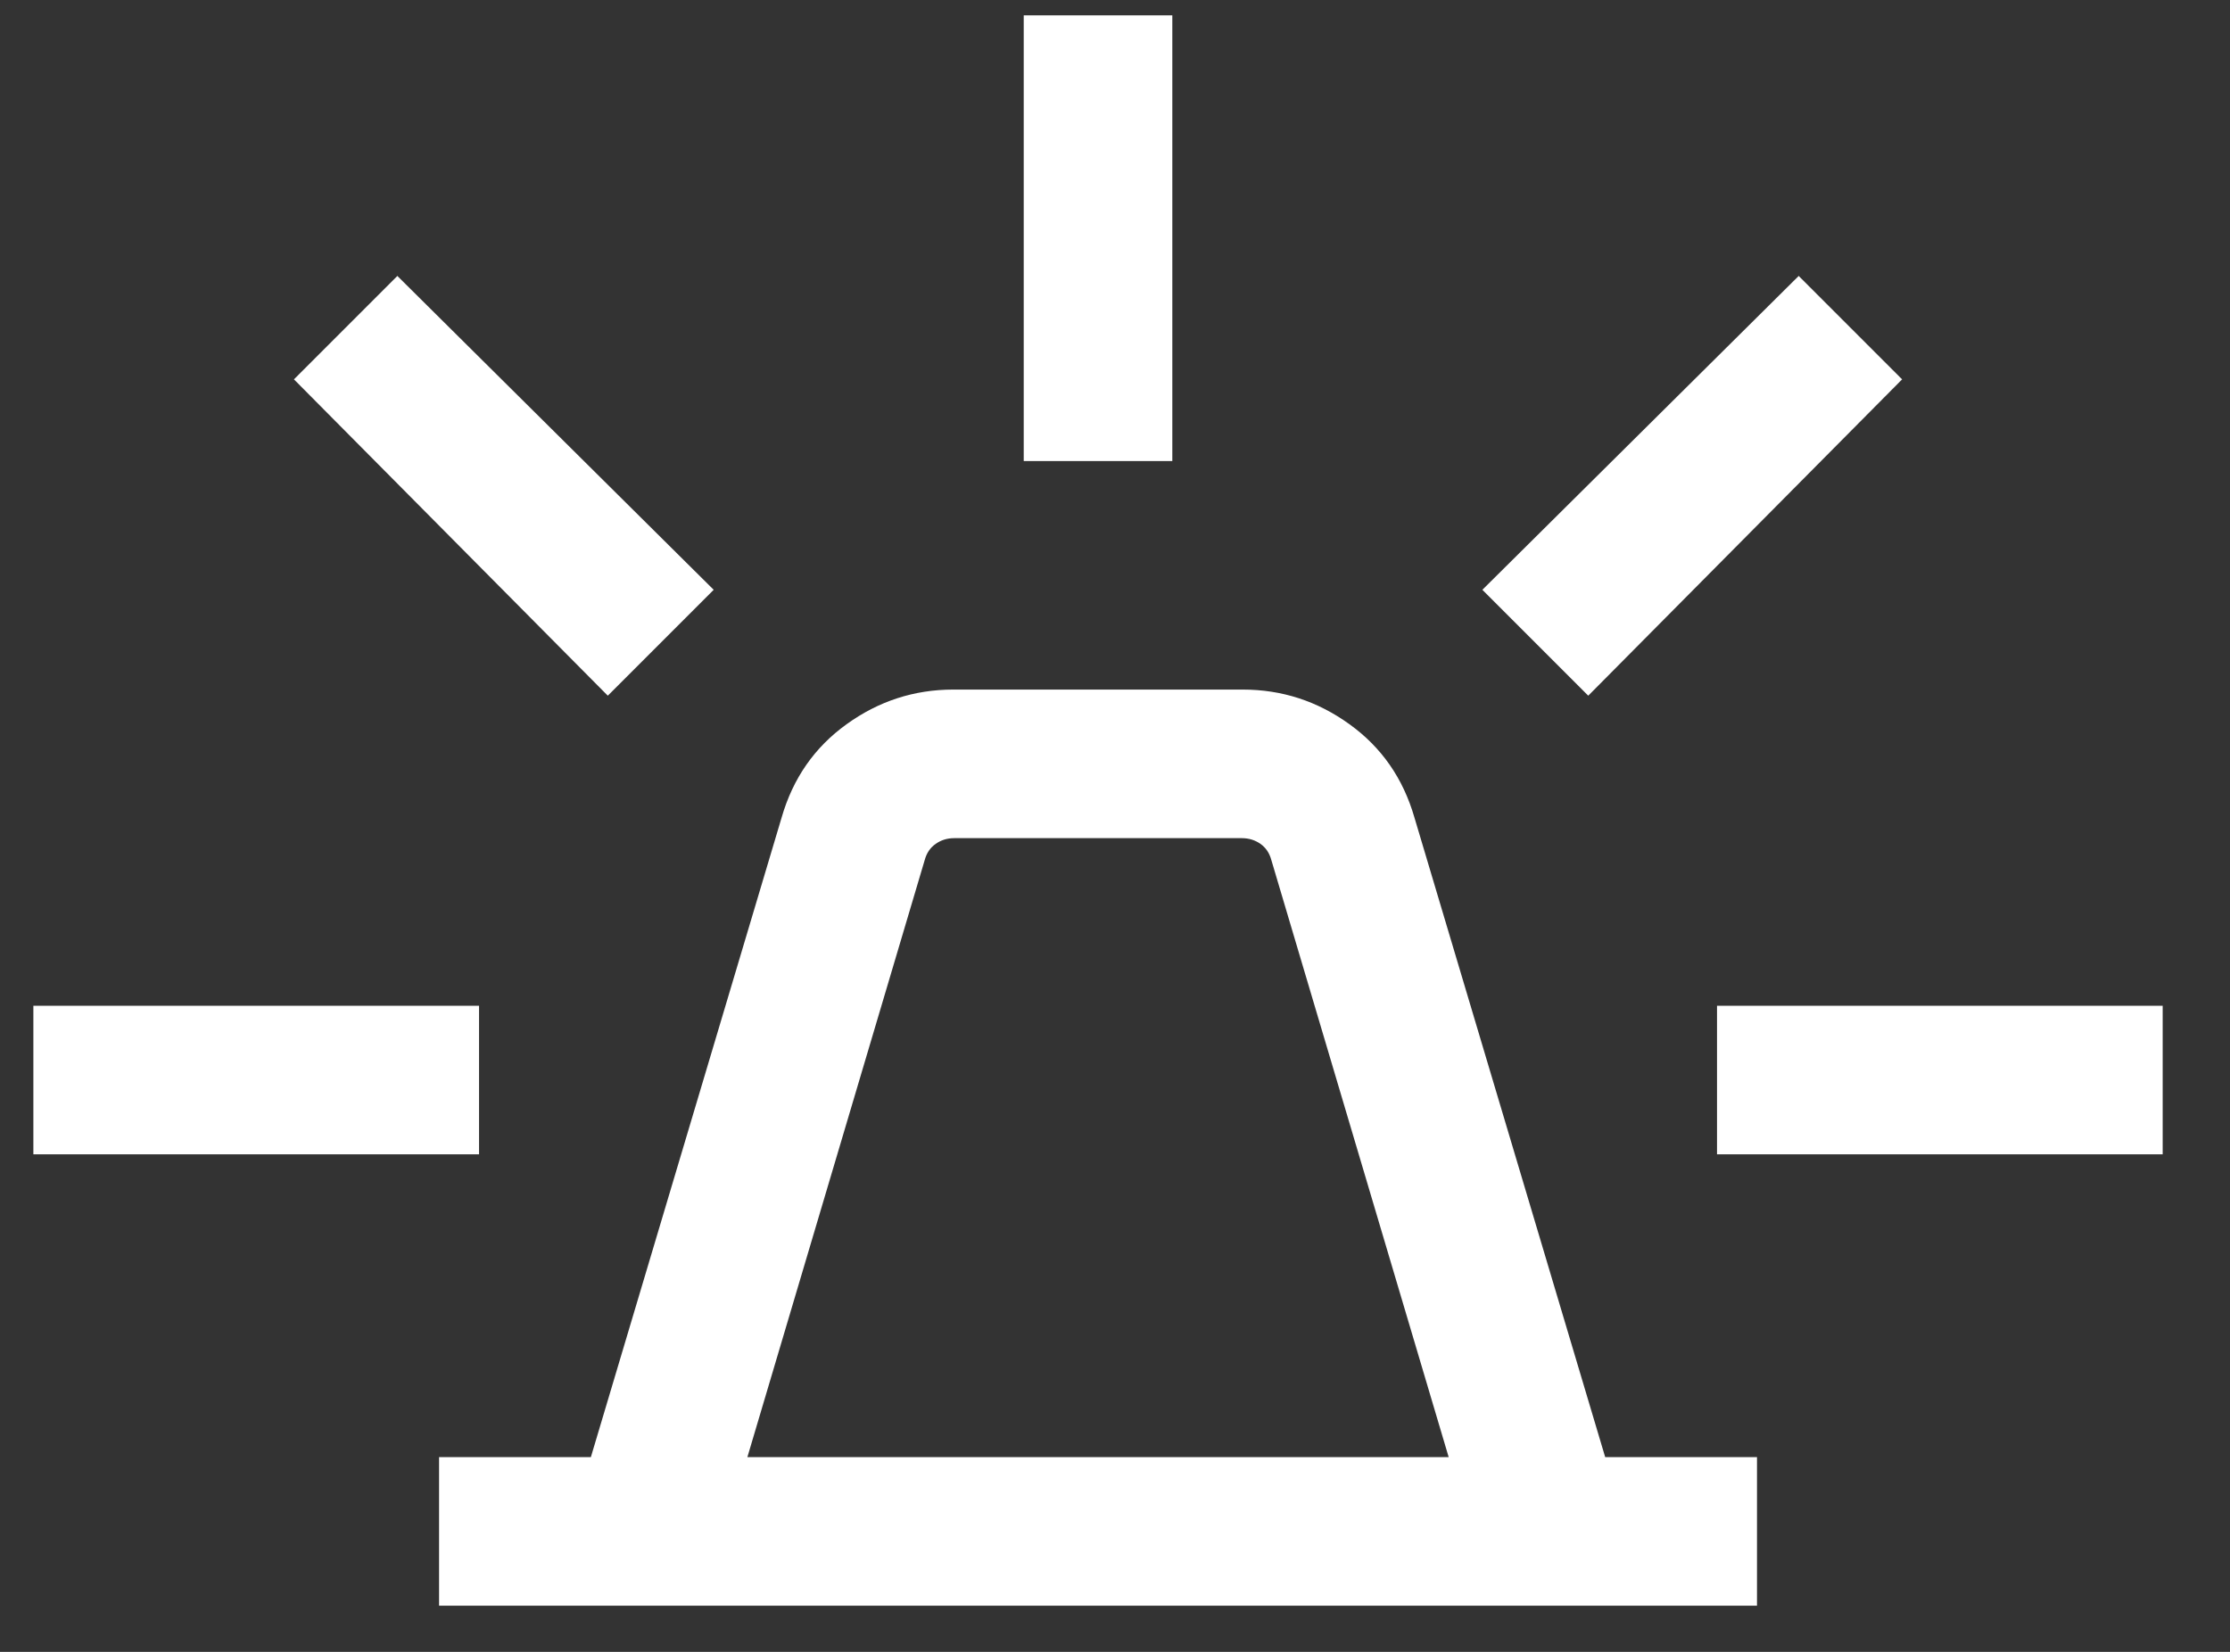 <svg width="27" height="20" viewBox="0 0 27 20" fill="none" xmlns="http://www.w3.org/2000/svg">
<rect x="0" y="0" width="27" height="20" fill="#333333" stroke="none"/>
<path d="M5.316 19.441V17.642H7.154L9.464 9.897C9.601 9.423 9.863 9.047 10.251 8.768C10.638 8.489 11.069 8.349 11.542 8.349H15.047C15.521 8.349 15.951 8.489 16.338 8.768C16.726 9.047 16.988 9.423 17.125 9.897L19.435 17.642H21.273V19.441H5.316ZM9.049 17.642H17.54L15.393 10.413C15.37 10.328 15.326 10.263 15.261 10.217C15.195 10.171 15.12 10.148 15.036 10.148H11.553C11.469 10.148 11.394 10.171 11.329 10.217C11.263 10.263 11.219 10.328 11.196 10.413L9.049 17.642ZM12.395 5.582V0.186H14.194V5.582H12.395ZM19.23 8.423L17.948 7.141L21.778 3.341L23.03 4.593L19.23 8.423ZM20.789 13.976V12.177H26.185V13.976H20.789ZM7.359 8.423L3.559 4.593L4.811 3.341L8.641 7.141L7.359 8.423ZM0.404 13.976V12.177H5.8V13.976H0.404Z" fill="white"/>
</svg>
